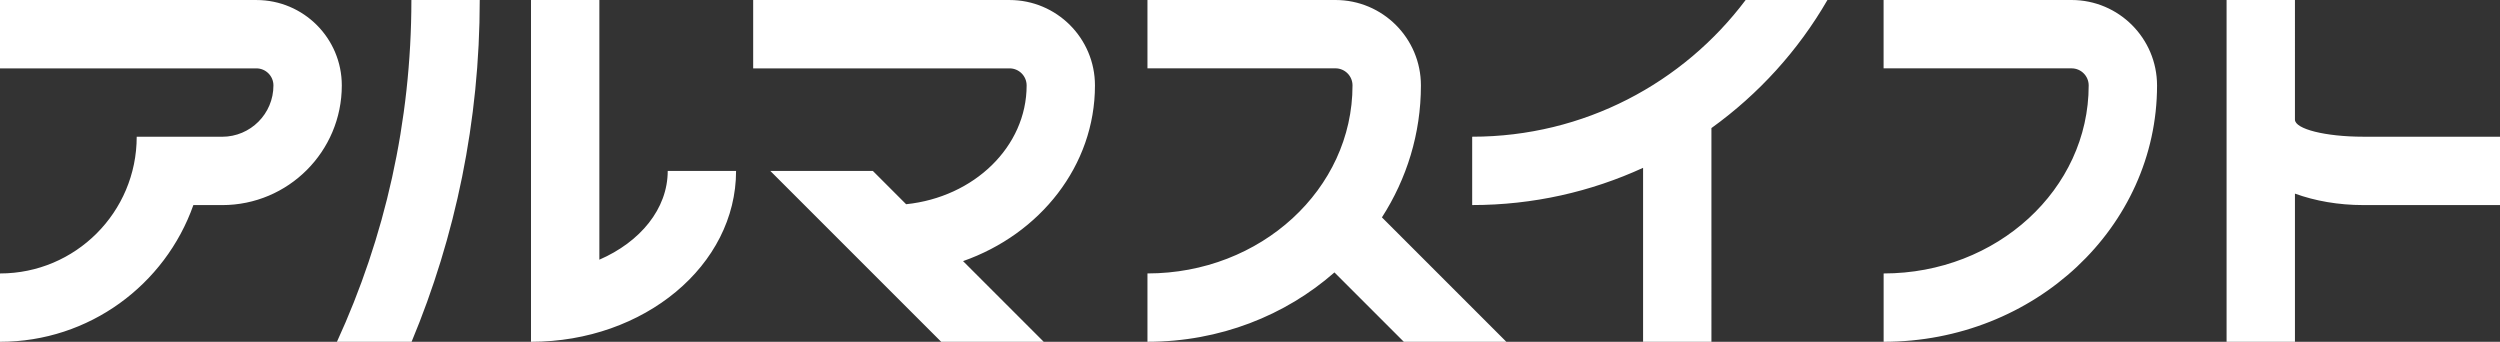 <?xml version="1.0" encoding="utf-8"?>
<!-- Generator: Adobe Illustrator 13.0.0, SVG Export Plug-In . SVG Version: 6.00 Build 14948)  -->
<!DOCTYPE svg PUBLIC "-//W3C//DTD SVG 1.1//EN" "http://www.w3.org/Graphics/SVG/1.1/DTD/svg11.dtd">
<svg version="1.1" id="レイヤー_1" xmlns="http://www.w3.org/2000/svg" xmlns:xlink="http://www.w3.org/1999/xlink" x="0px"
	 y="0px" width="134.902px" height="18.443px" viewBox="0 0 134.902 18.443" enable-background="new 0 0 134.902 18.443"
	 xml:space="preserve">
<rect x="0" y="0" width="134.902" height="18.443" fill="#333333" stroke="none"/>
<path fill="#FFFFFF" d="M74.57,11.73l6.714,6.714h-5.532L72.008,14.7c-2.64,2.32-6.188,3.743-10.09,3.743v-3.688
	c6.113,0,11.065-4.543,11.065-10.146c0-0.508-0.412-0.922-0.923-0.922H61.918V0h10.144c2.548,0,4.612,2.064,4.612,4.61
	C76.674,7.216,75.906,9.651,74.57,11.73z M59.085,4.611c0-2.546-2.063-4.61-4.609-4.61H40.642v3.688h13.834
	c0.509,0,0.922,0.414,0.922,0.922c0,3.307-2.84,6.03-6.503,6.409l-1.797-1.798h-5.533l9.223,9.222h5.533l-4.354-4.354
	C56.127,12.632,59.085,8.939,59.085,4.611z M18.181,18.444h4.028C24.578,12.766,25.887,6.536,25.887,0h-3.688
	C22.198,6.583,20.759,12.829,18.181,18.444z M7.377,7.377c0,4.074-3.302,7.379-7.377,7.379v3.688c4.817,0,8.915-3.079,10.434-7.377
	h1.555c3.565,0,6.455-2.891,6.455-6.456c0-2.546-2.063-4.61-4.609-4.61H0v3.688h13.833c0.51,0,0.922,0.414,0.922,0.922
	c0,1.528-1.238,2.768-2.768,2.768H7.377z M127.525,7.377c-2.037,0-3.688-0.413-3.688-0.922V0h-3.689v18.443h3.689v-7.995
	c1.084,0.393,2.345,0.618,3.688,0.618h7.378V7.377H127.525z M111.782,0H101.64v3.688h10.144c0.511,0,0.923,0.414,0.923,0.922
	c0,5.604-4.955,10.146-11.065,10.146v3.688c8.148,0,14.754-6.192,14.754-13.833C116.394,2.065,114.329,0,111.782,0z M28.653,18.444
	c6.112,0,11.066-4.128,11.066-9.222h-3.688c0,2.048-1.485,3.835-3.689,4.791V0h-3.689V18.444z M79.44,7.377v3.688
	c3.291,0,6.414-0.72,9.222-2.009v9.386h3.688V6.911C94.896,5.08,97.035,2.725,98.61,0h-4.414C90.831,4.479,85.474,7.377,79.44,7.377
	z"/>
</svg>
